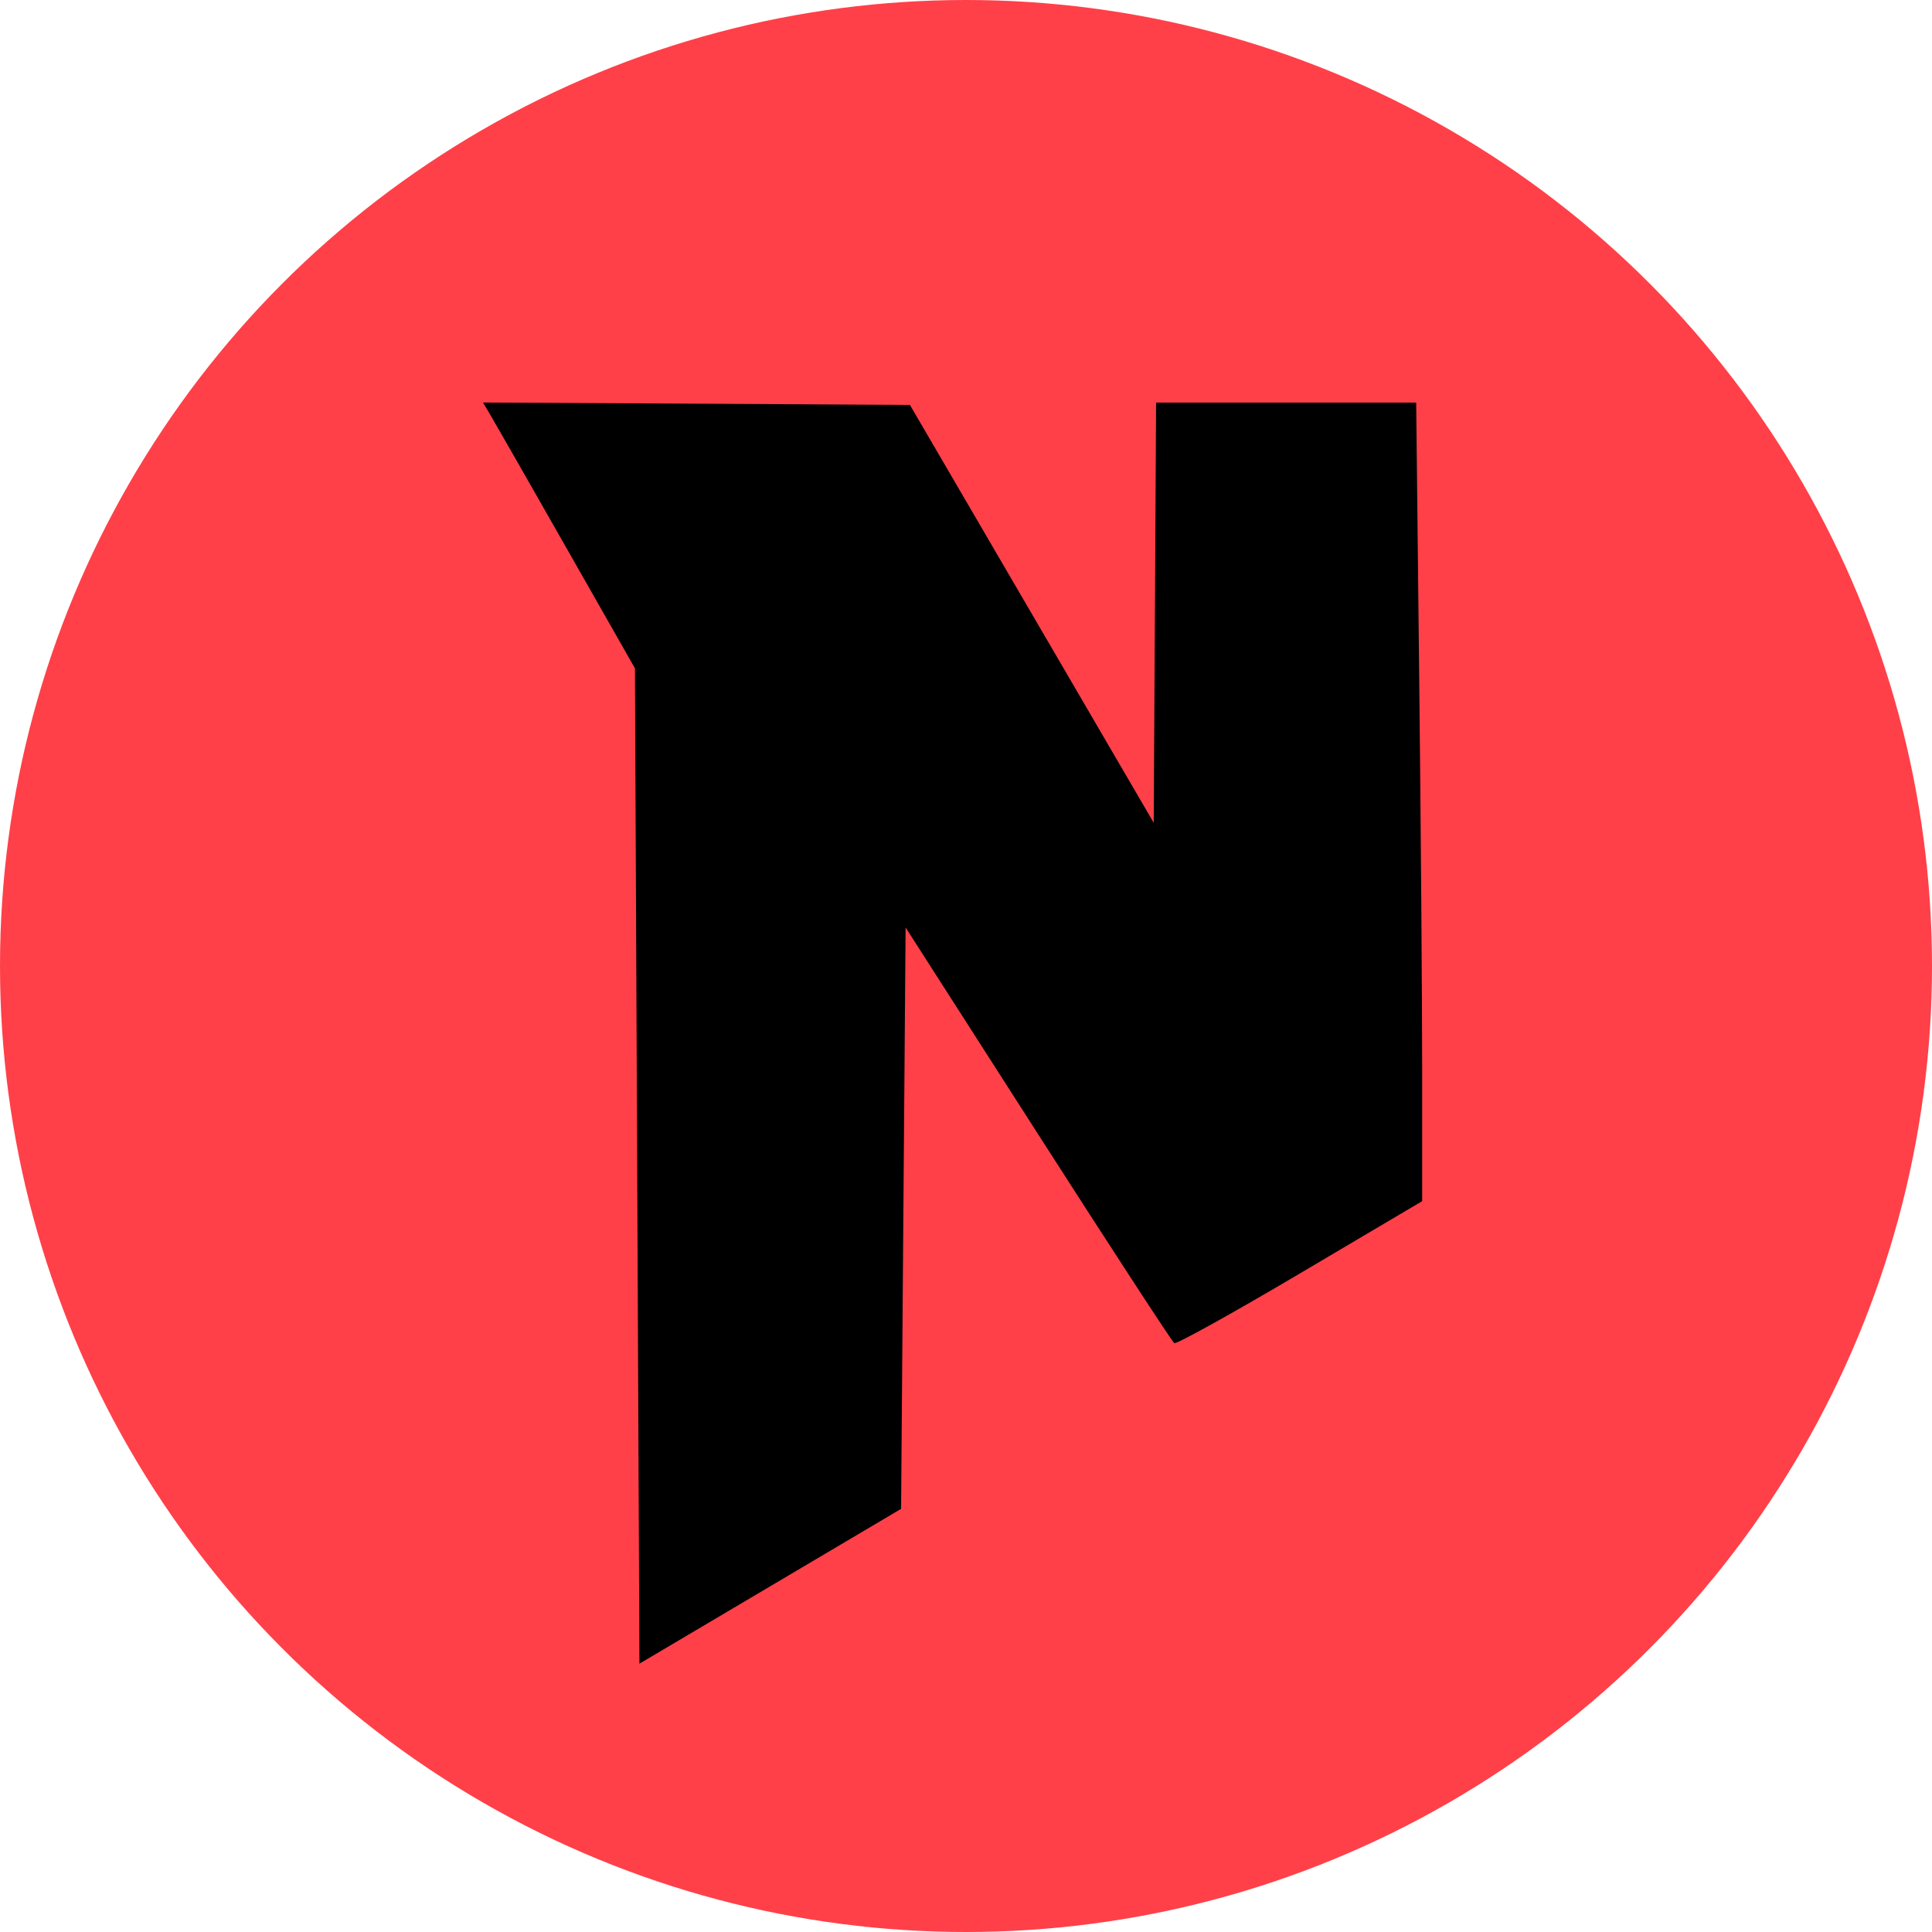 <svg width="72" height="72" viewBox="0 0 72 72" fill="none" xmlns="http://www.w3.org/2000/svg">
<circle cx="36" cy="36" r="36" fill="#FF4048"/>
<path fill-rule="evenodd" clip-rule="evenodd" d="M38.453 22.876L42.996 30.663L43.04 22.833L43.084 15.003H47.93H52.777L52.888 25.107C52.95 30.663 53 37.359 53 39.986V44.763L48.451 47.453C45.949 48.933 43.839 50.104 43.761 50.055C43.684 50.006 41.4 46.501 38.685 42.266L33.749 34.565L33.665 45.397L33.581 56.23L28.706 59.115L23.83 62L23.746 43.453L23.662 24.906L21.162 20.514C19.787 18.099 18.514 15.87 18.331 15.561L18 15L25.955 15.045L33.91 15.09L38.453 22.876Z" fill="black"/>
</svg>
